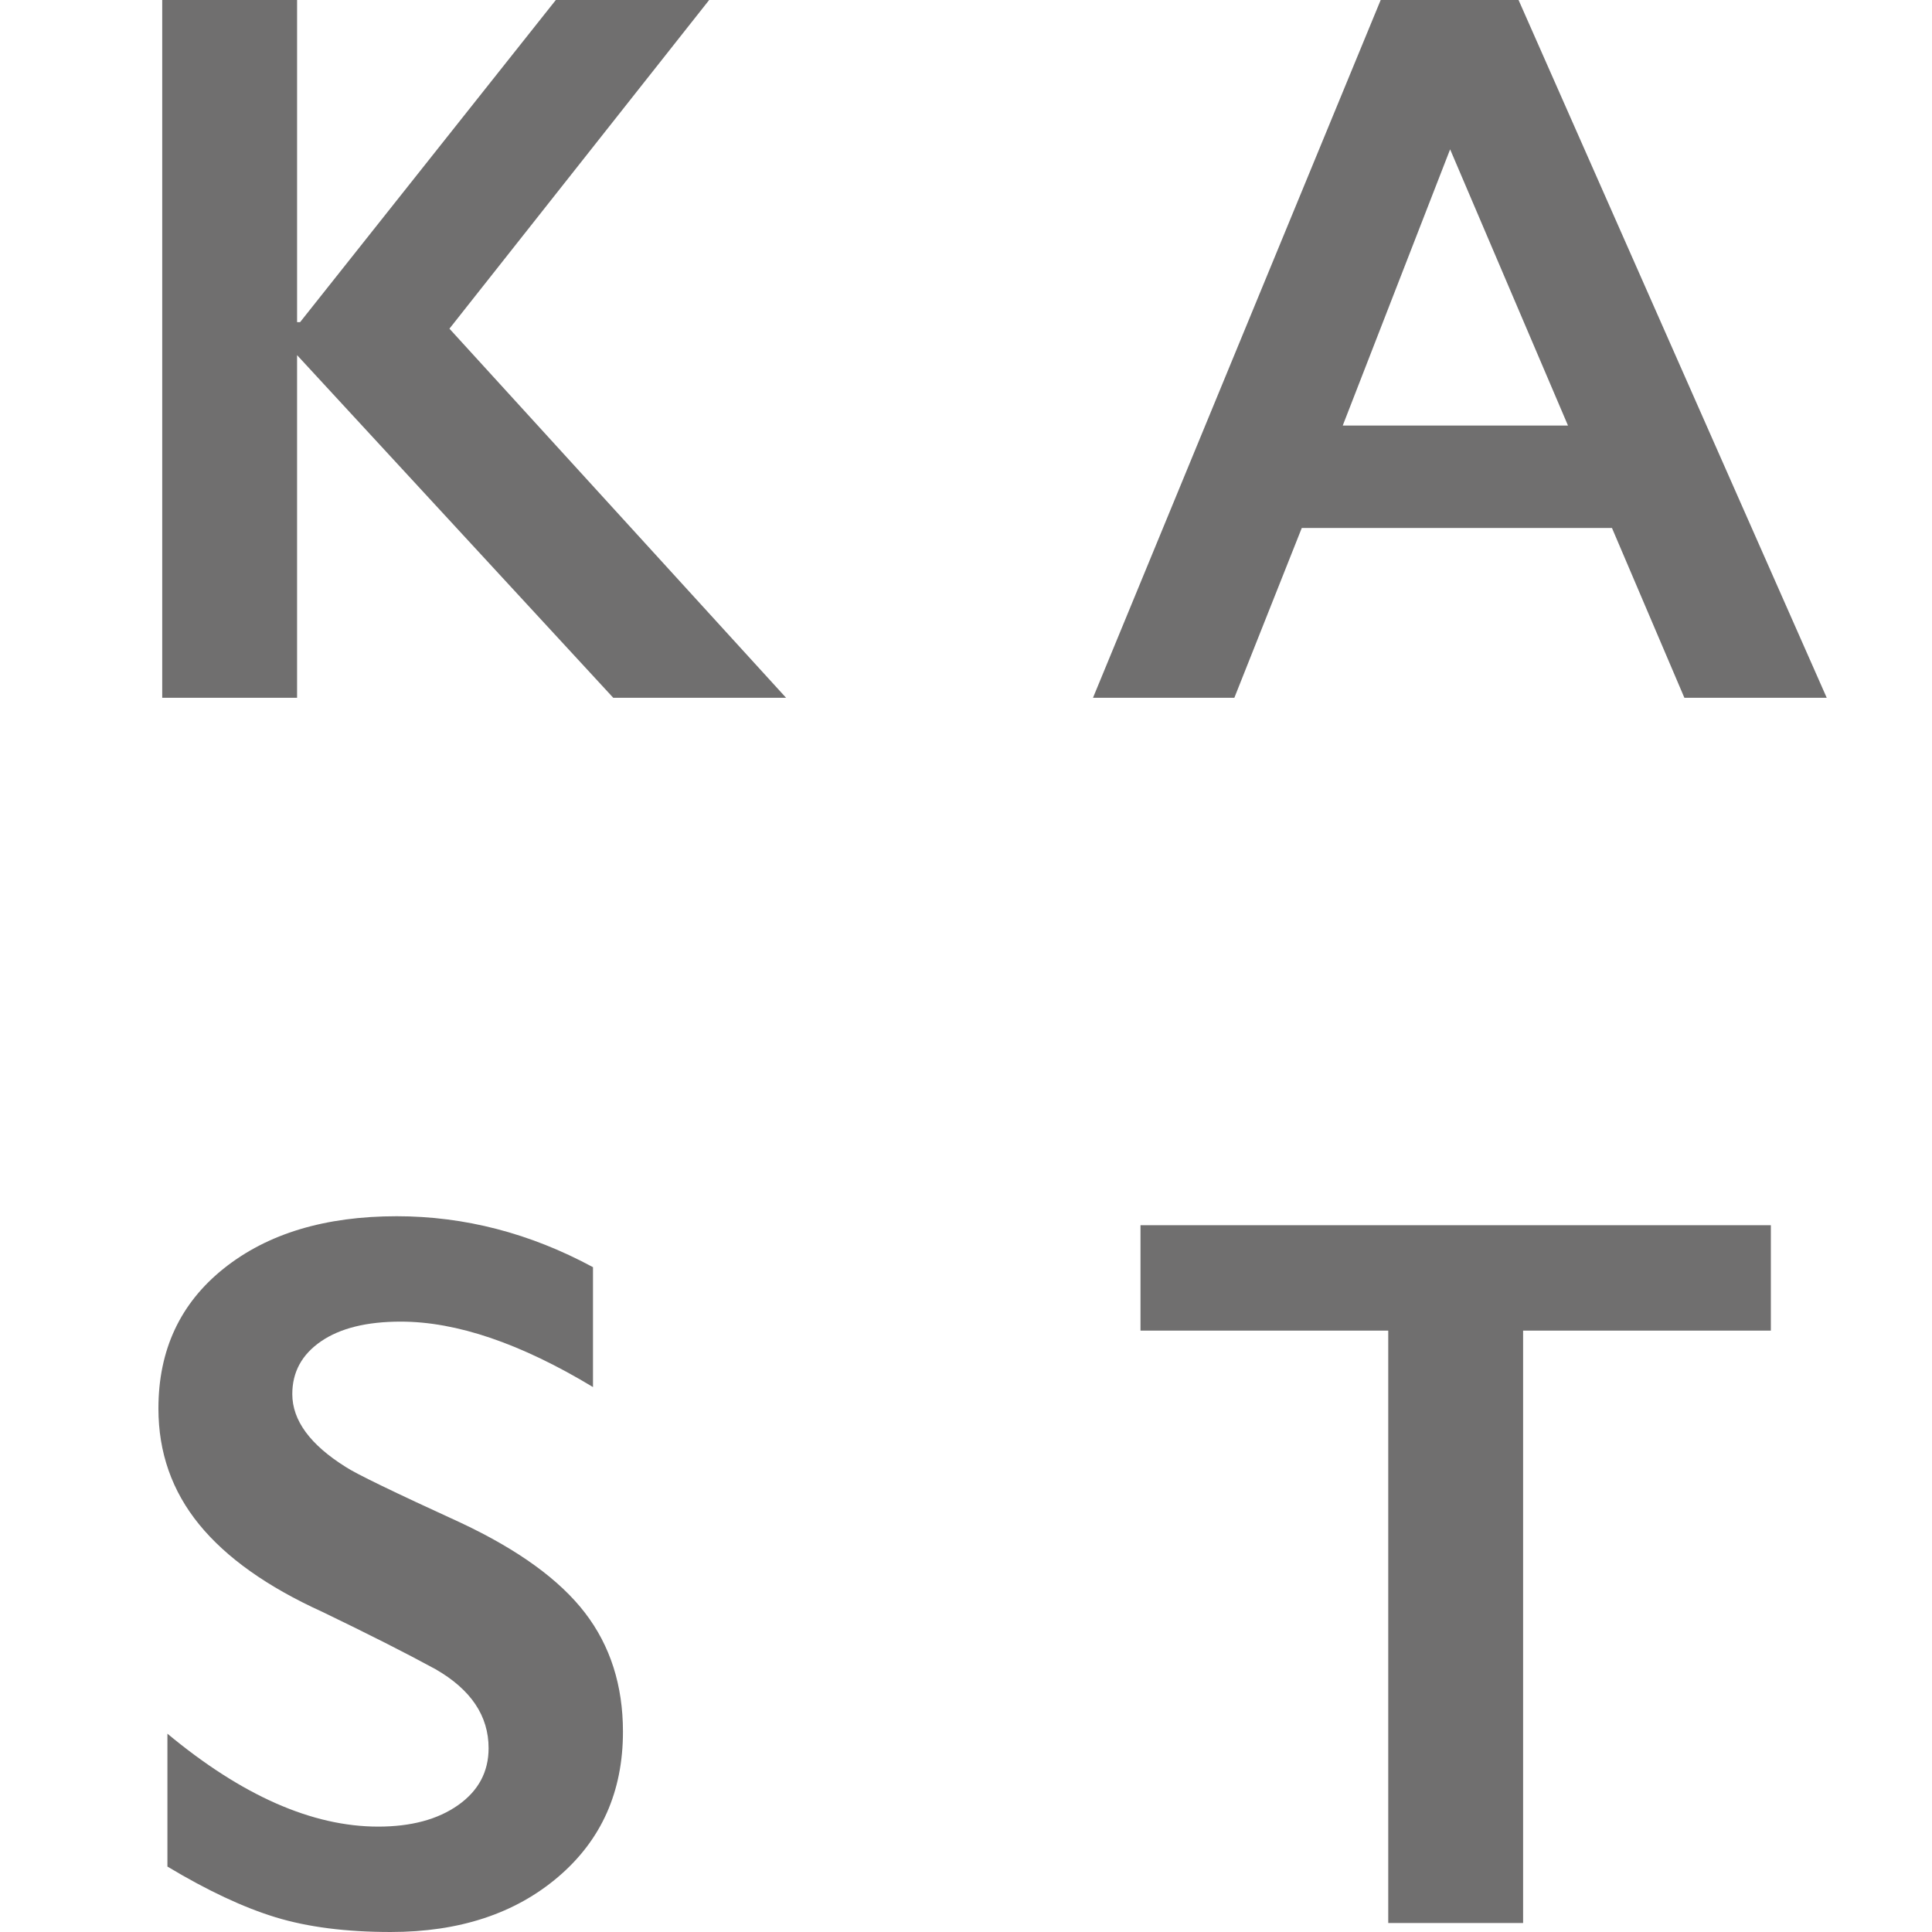 <svg xmlns="http://www.w3.org/2000/svg" version="1.1" xmlns:xlink="http://www.w3.org/1999/xlink" width="1000" height="1000"><svg id="SvgjsSvg1020" xmlns="http://www.w3.org/2000/svg" width="1000" height="1000" version="1.1" viewBox="0 0 1000 1000">
  <!-- Generator: Adobe Illustrator 29.5.0, SVG Export Plug-In . SVG Version: 2.1.0 Build 137)  -->
  <g>
    <path d="M153.768,0v166.759h1.55L287.692,0h79.371l-134.436,170.119,174.251,191.058h-89.451l-163.659-177.358v177.358h-69.803V0h69.803Z" fill="#706f6f"></path>
    <path d="M786.005,0l159.513,361.177h-73.682l-37.486-87.9h-160.551l-34.905,87.9h-73.163L714.644,0h71.36ZM694.996,220.274h116.597l-61.013-142.973-55.584,142.973Z" fill="#706f6f"></path>
  </g>
  <g>
    <path d="M205.325,629.522c35.157,0,69.031,8.789,101.607,26.368v62.052c-37.405-22.578-70.581-33.874-99.538-33.874-17.579,0-31.33,3.412-41.239,10.213-9.909,6.809-14.864,15.902-14.864,27.28,0,13.618,9.219,26.197,27.666,37.746,5.17,3.449,25.077,13.099,59.715,28.956,29.646,13.959,51.022,29.468,64.121,46.535,13.099,17.059,19.648,37.575,19.648,61.533,0,31.026-11.163,56.059-33.481,75.106-22.326,19.047-51.23,28.563-86.736,28.563-23.104,0-42.967-2.544-59.597-7.625-16.637-5.081-35.291-13.833-55.97-26.242v-68.772c38.606,32.064,74.972,48.093,109.099,48.093,17.067,0,30.855-3.709,41.365-11.118s15.776-17.237,15.776-29.476c0-16.718-9.138-30.336-27.406-40.846-15.168-8.278-34.734-18.187-58.692-29.735-28.437-12.928-49.68-28.007-63.728-45.245-14.048-17.23-21.072-37.227-21.072-59.982,0-30.329,11.289-54.501,33.874-72.517,22.57-18.009,52.387-27.013,89.451-27.013Z" fill="#706f6f"></path>
    <path d="M916.591,634.172v54.553h-128.235v306.624h-69.803v-306.624h-128.235v-54.553h326.272Z" fill="#706f6f"></path>
  </g>
</svg><style>@media (prefers-color-scheme: light) { :root { filter: none; } }
@media (prefers-color-scheme: dark) { :root { filter: none; } }
</style></svg>
